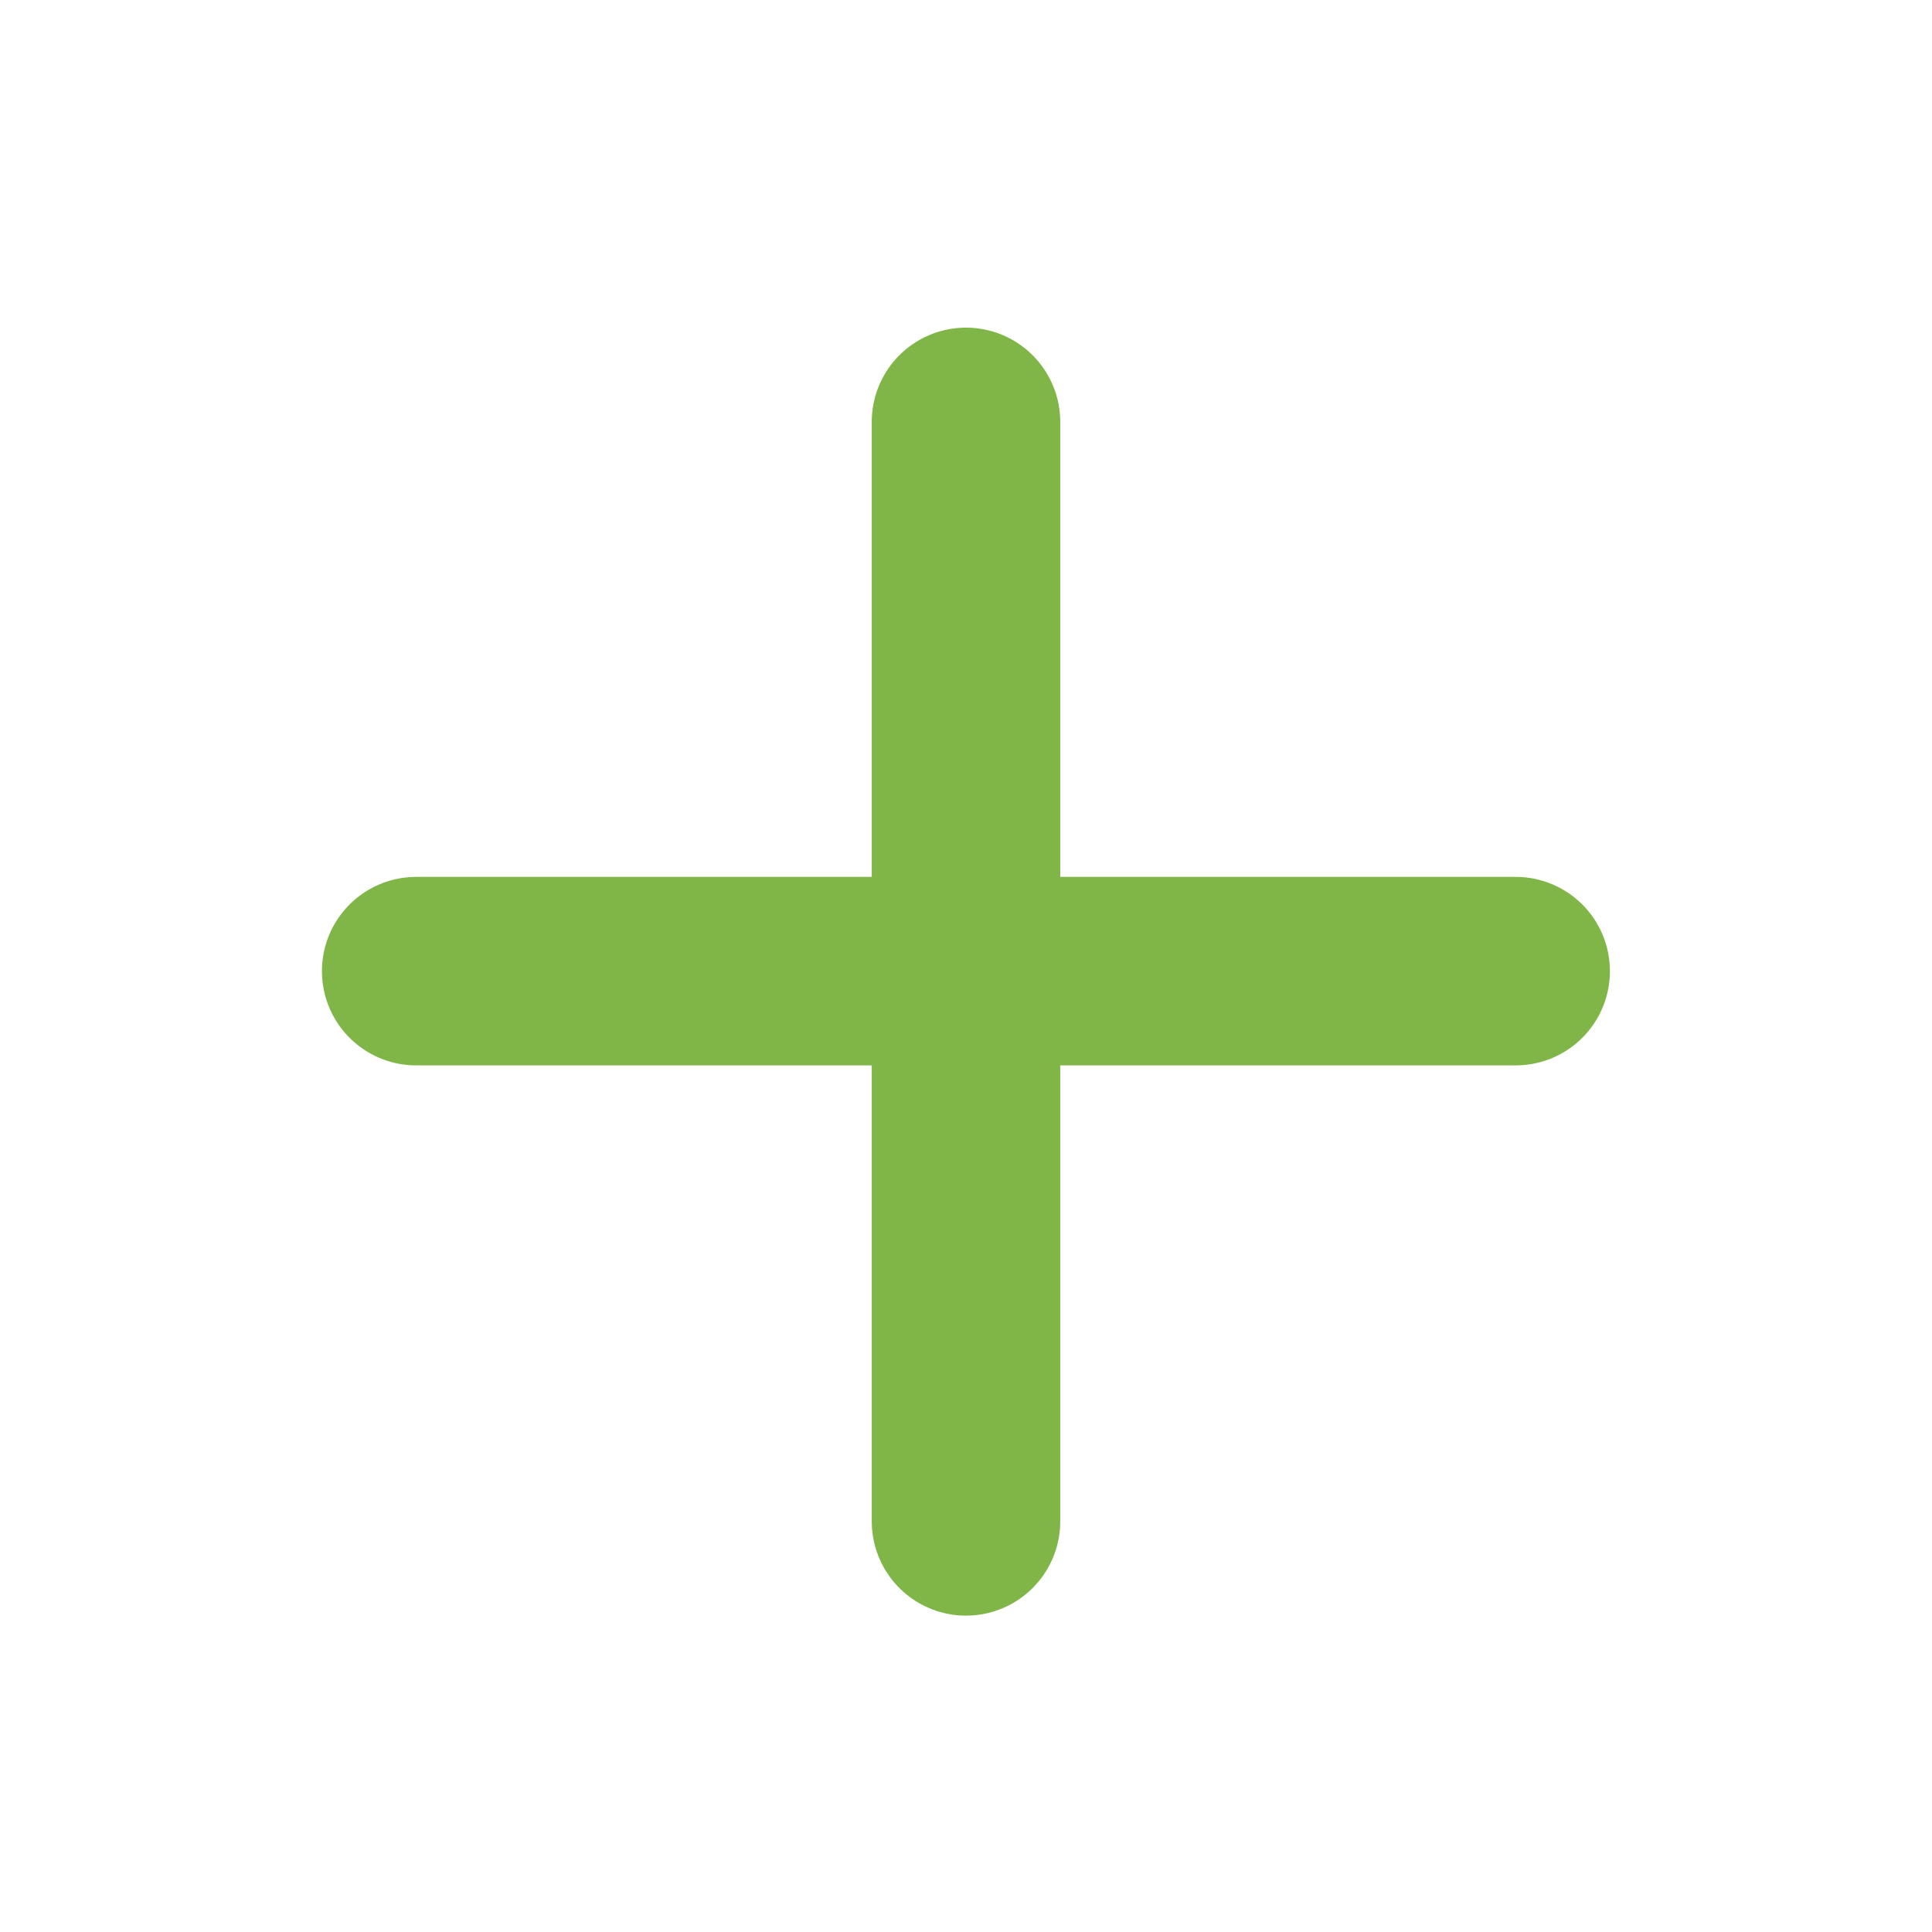 <svg width="41" height="41" viewBox="0 0 41 41" fill="none" xmlns="http://www.w3.org/2000/svg">
<path d="M20.5 8.953V32.286" stroke="#80B647" stroke-width="4" stroke-linecap="round" stroke-linejoin="round"/>
<path d="M8.832 20.609H32.165" stroke="#80B647" stroke-width="4" stroke-linecap="round" stroke-linejoin="round"/>
</svg>
